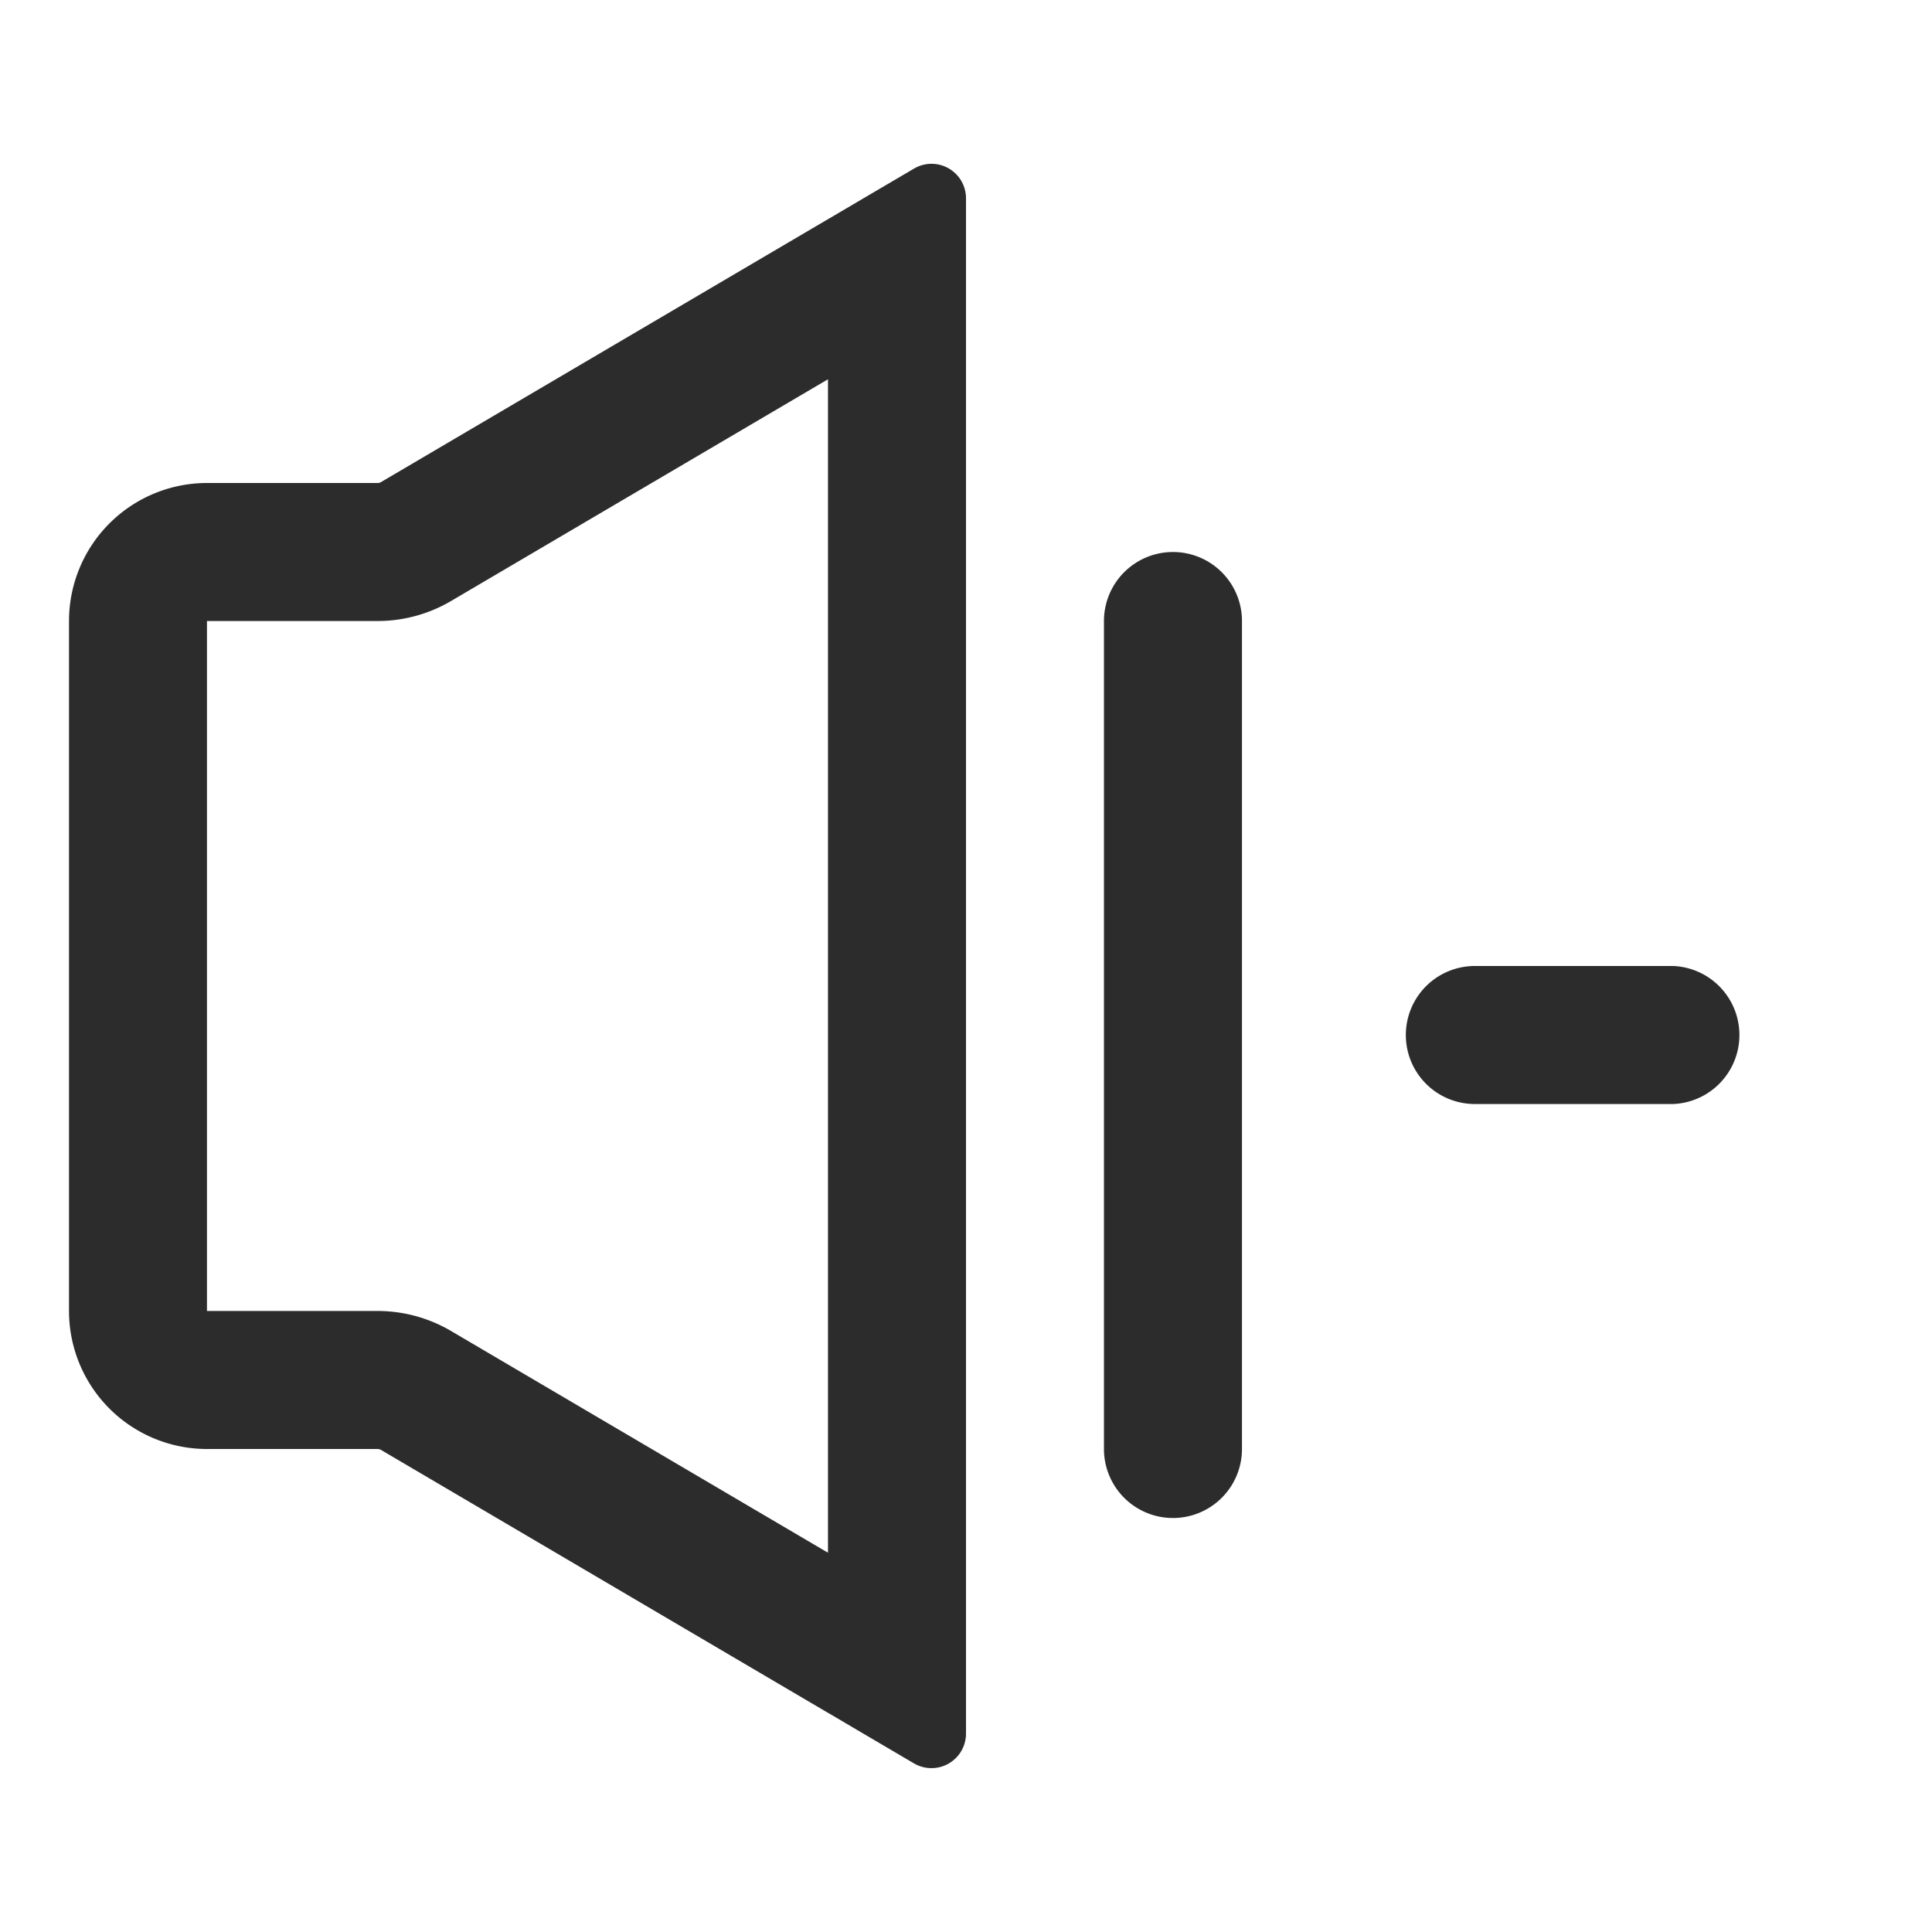 <?xml version="1.0" standalone="no"?><!DOCTYPE svg PUBLIC "-//W3C//DTD SVG 1.1//EN" "http://www.w3.org/Graphics/SVG/1.1/DTD/svg11.dtd"><svg t="1741743476780" class="icon" viewBox="0 0 1024 1024" version="1.1" xmlns="http://www.w3.org/2000/svg" p-id="4968" xmlns:xlink="http://www.w3.org/1999/xlink" width="120" height="120"><path d="M438.848 116.16l0.96-0.544 17.824-10.496 26.784-15.744a18.272 18.272 0 0 1 27.584 15.744v813.76a18.304 18.304 0 0 1-27.584 15.744l-26.784-15.744-17.792-10.496-0.992-0.544-236.864-139.328A3.712 3.712 0 0 0 200.16 768H109.696a73.152 73.152 0 0 1-73.12-73.152V329.152A73.152 73.152 0 0 1 109.696 256h90.464c0.64 0 1.28-0.192 1.824-0.512l236.864-139.328zM239.104 318.528a76.8 76.8 0 0 1-38.944 10.624H109.696v365.696h90.464a76.8 76.8 0 0 1 38.944 10.624l199.744 117.504V201.024L239.104 318.528z m382.592-25.952a36.576 36.576 0 0 0-36.576 36.576V768a36.576 36.576 0 0 0 73.152 0V329.152a36.576 36.576 0 0 0-36.576-36.576z m160 292.576a36.576 36.576 0 0 1 0-73.152h105.152a36.608 36.608 0 0 1 0 73.152h-105.152z" fill="#2c2c2c" p-id="4969"></path></svg>